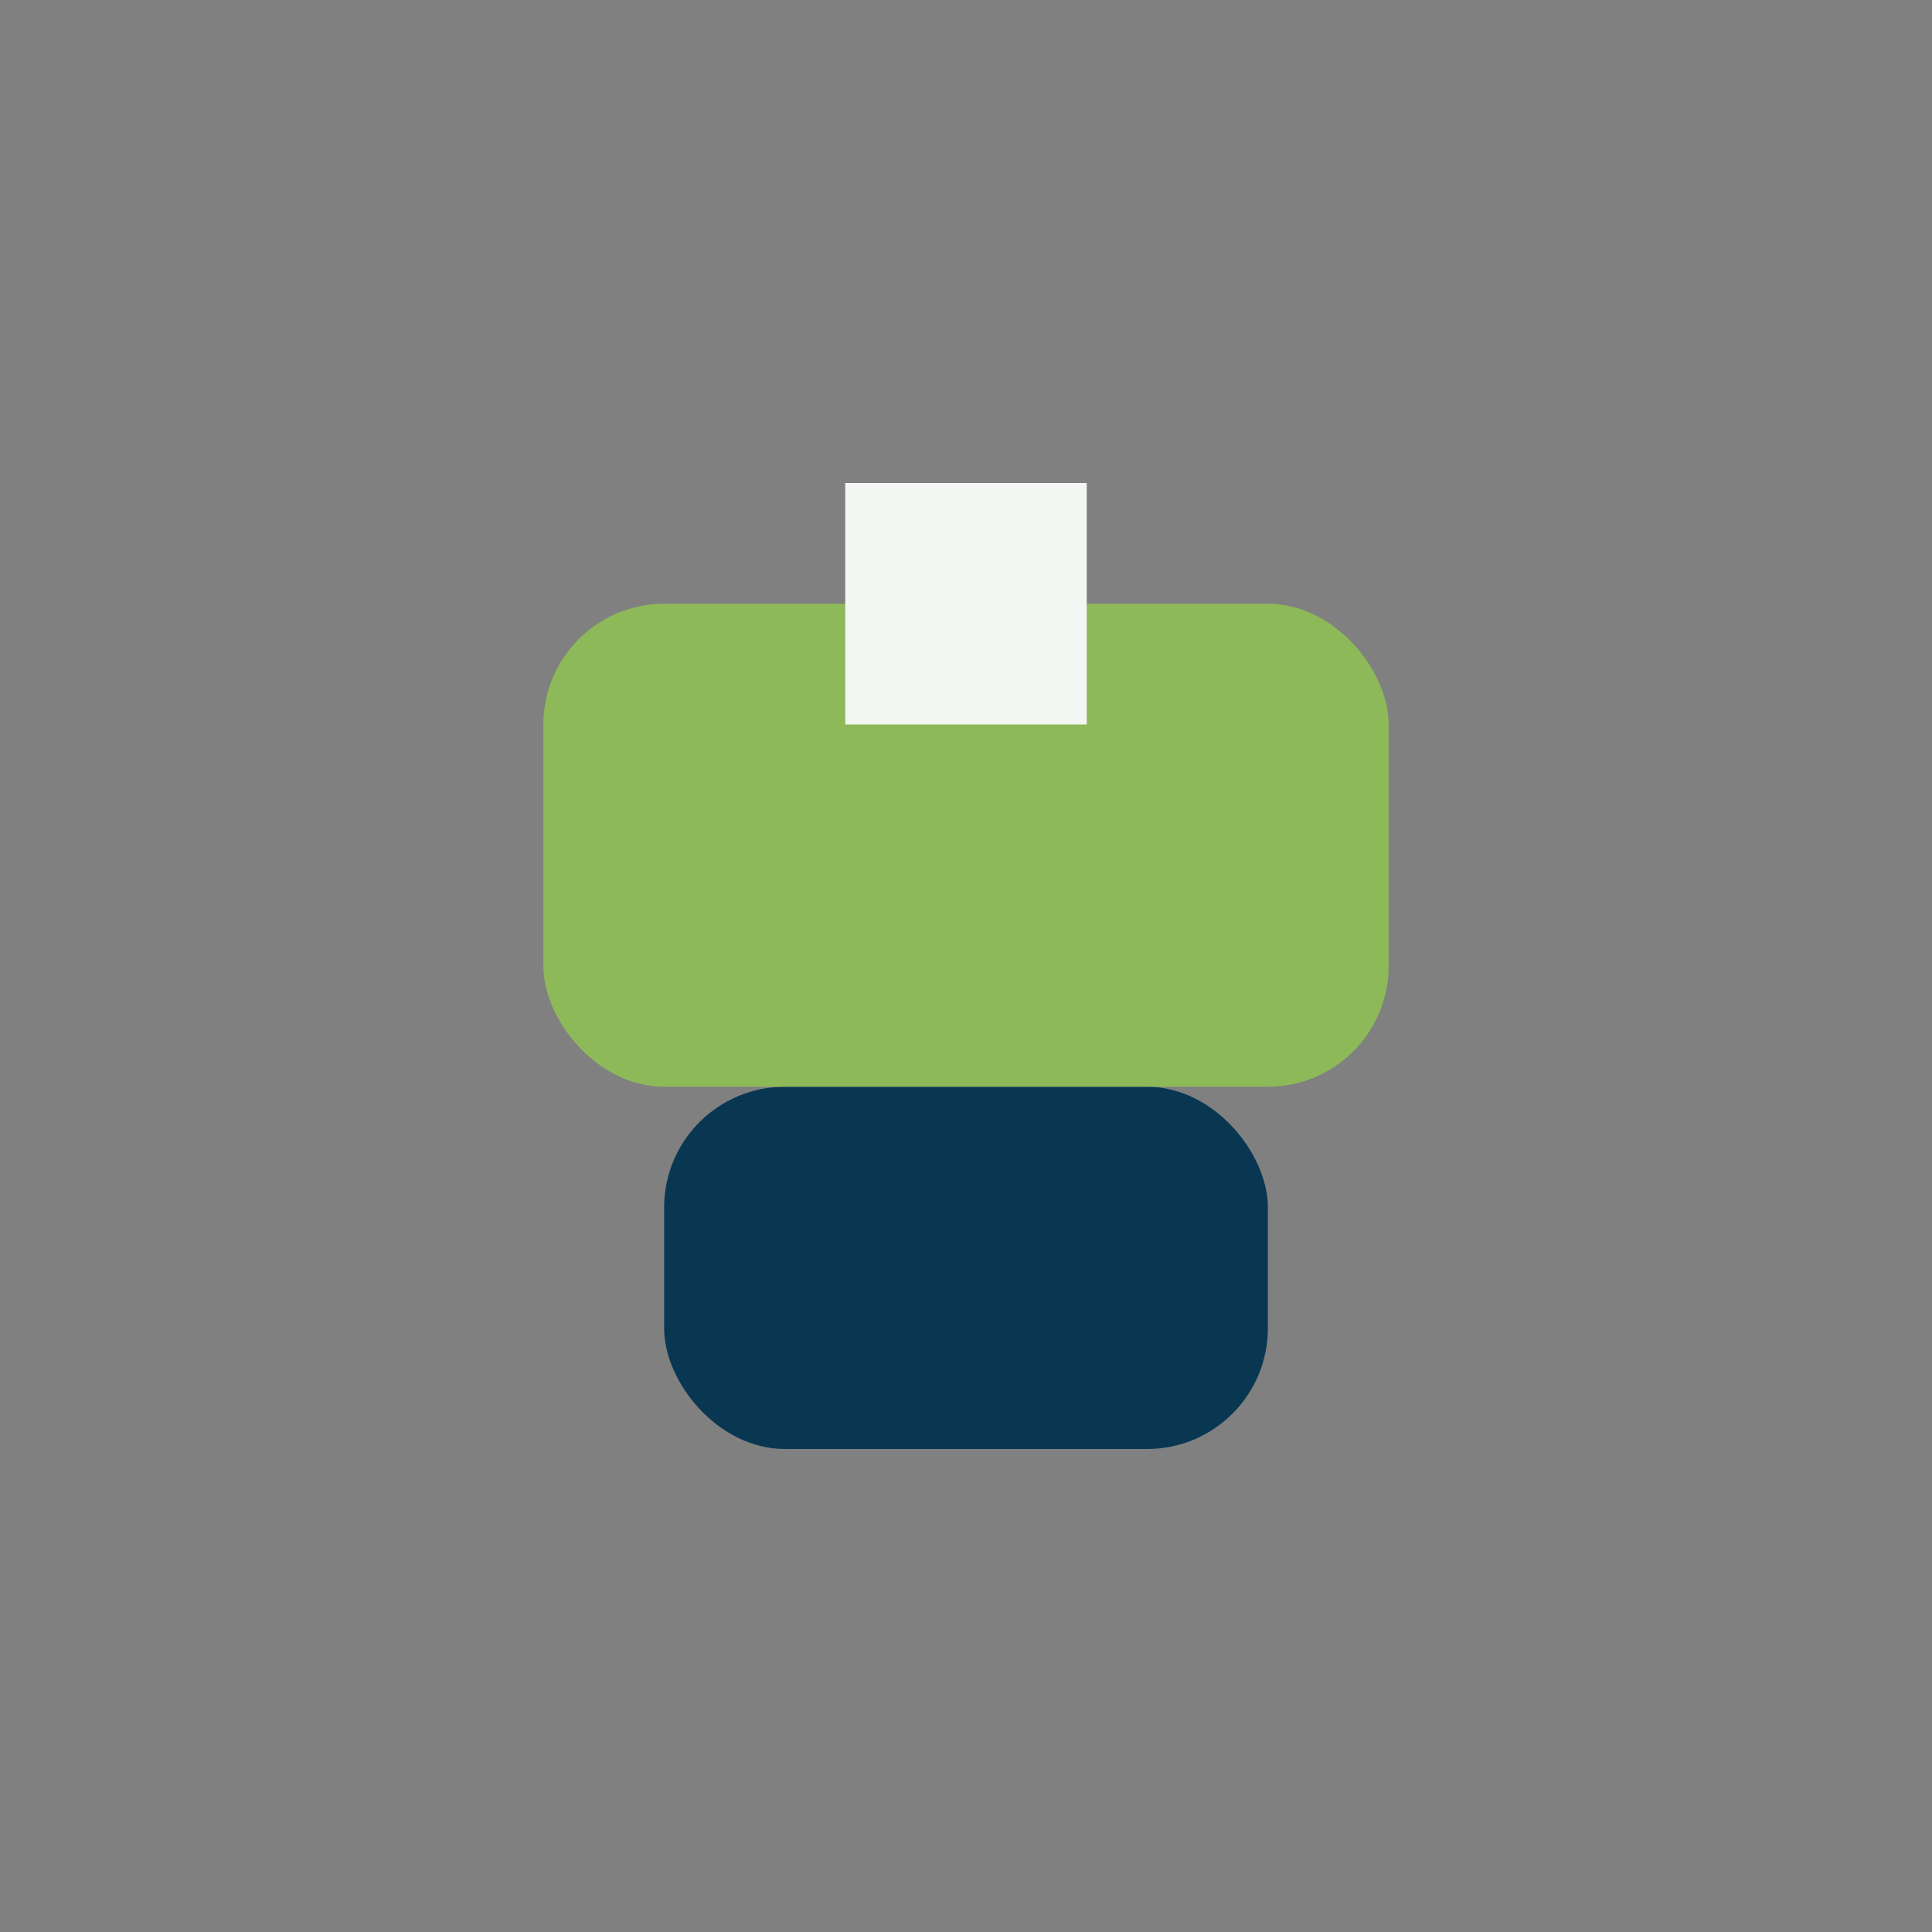<?xml version="1.0" encoding="UTF-8"?>
<svg xmlns="http://www.w3.org/2000/svg" width="32" height="32" viewBox="0 0 32 32"><rect x="0" y="0" width="32" height="32" fill="#808080" stroke="none"/><rect x="11" y="18" width="10" height="6" rx="2" fill="#093752"/><rect x="9" y="10" width="14" height="8" rx="2" fill="#8DB959"/><rect x="14" y="8" width="4" height="4" fill="#F3F6F2"/></svg>